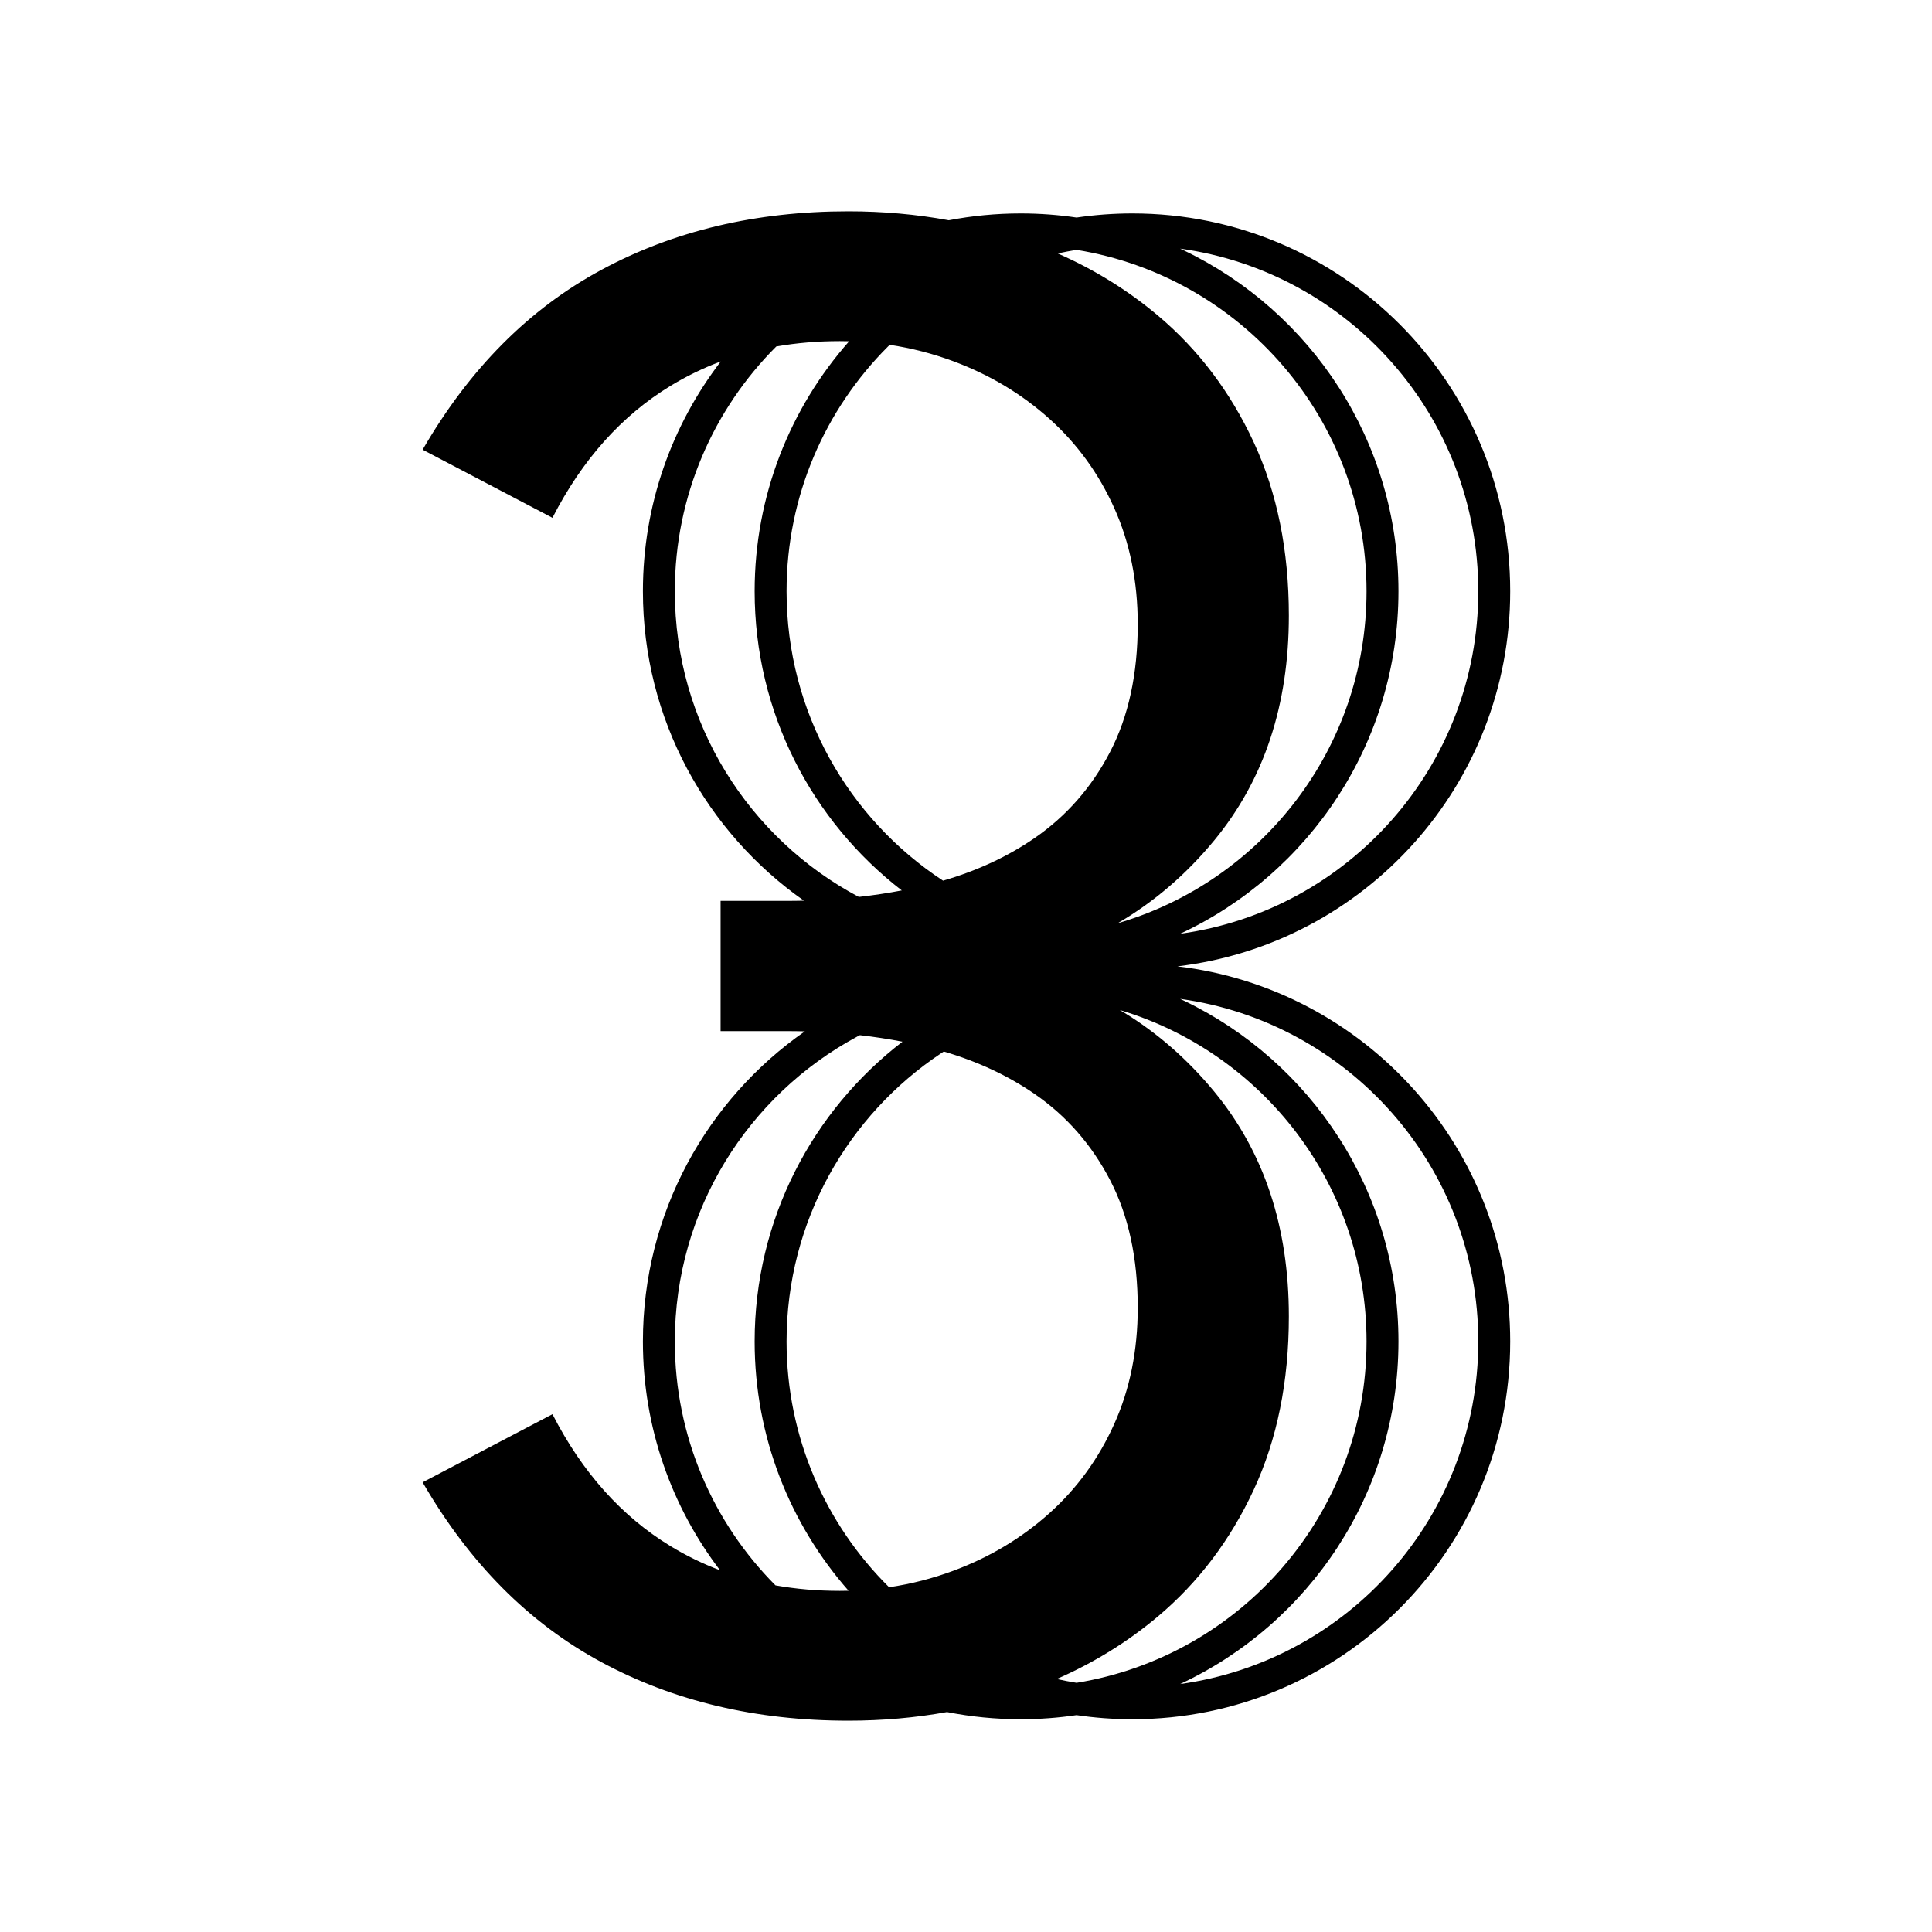 <?xml version="1.0" encoding="UTF-8"?>
<svg width="128px" height="128px" viewBox="0 0 128 128" version="1.1" xmlns="http://www.w3.org/2000/svg" xmlns:xlink="http://www.w3.org/1999/xlink">
    <title>favicon</title>
    <g id="favicon" stroke="none" stroke-width="1" fill="none" fill-rule="evenodd">
        <g id="Group" transform="translate(28, 14)" fill="#000000" fill-rule="nonzero">
            <g id="Logo">
                <path d="M28.201,0 C30.492,0 32.712,0.198 34.86,0.593 C36.402,0.297 37.994,0.141 39.623,0.141 C40.881,0.141 42.117,0.234 43.324,0.413 C44.532,0.234 45.768,0.141 47.026,0.141 C60.849,0.141 72.055,11.347 72.055,25.17 C72.055,37.984 62.425,48.549 50.007,50.023 C62.425,51.495 72.055,62.06 72.055,74.875 C72.055,88.698 60.849,99.904 47.026,99.904 C45.768,99.904 44.532,99.811 43.324,99.632 C42.117,99.811 40.881,99.904 39.623,99.904 C37.953,99.904 36.32,99.74 34.742,99.428 C32.63,99.809 30.45,100 28.201,100 C22.091,100 16.639,98.707 11.845,96.122 C7.05,93.537 3.102,89.565 -1.00191588e-14,84.207 L-1.00191588e-14,84.207 L8.601,79.695 C10.576,83.549 13.184,86.463 16.427,88.437 C17.469,89.071 18.561,89.604 19.704,90.034 C16.498,85.826 14.594,80.573 14.594,74.875 C14.594,66.368 18.838,58.853 25.323,54.33 C24.923,54.319 24.519,54.314 24.112,54.314 L24.112,54.314 L19.741,54.314 L19.741,45.686 L24.112,45.686 C24.498,45.686 24.881,45.682 25.262,45.672 C18.811,41.144 14.594,33.649 14.594,25.17 C14.594,19.443 16.518,14.165 19.754,9.948 C18.592,10.381 17.484,10.92 16.427,11.563 C13.184,13.537 10.576,16.451 8.601,20.305 L-1.00191588e-14,15.793 C3.102,10.435 7.05,6.463 11.845,3.878 C16.639,1.293 22.091,0 28.201,0 Z M50.186,52.177 L50.43,52.293 C58.843,56.326 64.652,64.922 64.652,74.875 C64.652,84.924 58.73,93.589 50.186,97.572 C61.345,96.033 69.94,86.458 69.94,74.875 C69.94,63.292 61.345,53.716 50.186,52.177 Z M46.188,52.915 L46.468,53.083 C48.704,54.452 50.7,56.202 52.455,58.332 C55.745,62.328 57.39,67.286 57.39,73.209 C57.39,77.533 56.614,81.364 55.063,84.701 C53.512,88.038 51.397,90.835 48.718,93.091 C46.719,94.774 44.484,96.157 42.013,97.238 C42.445,97.335 42.882,97.419 43.324,97.491 C54.219,95.721 62.537,86.269 62.537,74.875 C62.537,64.501 55.644,55.738 46.188,52.915 Z M28.97,54.583 L28.779,54.684 C21.594,58.552 16.709,66.143 16.709,74.875 C16.709,81.181 19.256,86.891 23.378,91.035 C24.737,91.278 26.157,91.399 27.637,91.399 C27.832,91.399 28.026,91.396 28.22,91.391 C24.346,86.983 21.997,81.203 21.997,74.875 C21.997,66.784 25.836,59.59 31.792,55.015 C30.871,54.837 29.93,54.693 28.97,54.583 Z M34.529,55.666 L34.361,55.776 C28.184,59.881 24.112,66.902 24.112,74.875 C24.112,81.244 26.711,87.006 30.906,91.159 C32.371,90.942 33.796,90.575 35.181,90.059 C37.578,89.166 39.694,87.897 41.527,86.252 C43.36,84.607 44.793,82.633 45.827,80.33 C46.861,78.026 47.378,75.465 47.378,72.645 C47.378,69.354 46.767,66.534 45.545,64.184 C44.323,61.834 42.655,59.93 40.54,58.473 C38.78,57.261 36.776,56.326 34.529,55.666 Z M50.186,2.472 L50.43,2.588 C58.843,6.621 64.652,15.217 64.652,25.17 C64.652,35.219 58.73,43.884 50.186,47.867 C61.345,46.328 69.94,36.753 69.94,25.17 C69.94,13.587 61.345,4.011 50.186,2.472 Z M43.325,2.554 L43.309,2.556 C42.895,2.624 42.484,2.702 42.078,2.792 C44.524,3.868 46.737,5.241 48.718,6.909 C51.397,9.165 53.512,11.962 55.063,15.299 C56.614,18.636 57.39,22.467 57.39,26.791 C57.39,32.714 55.745,37.672 52.455,41.668 C50.589,43.933 48.451,45.768 46.04,47.172 C55.572,44.397 62.537,35.597 62.537,25.17 C62.537,13.775 54.219,4.323 43.325,2.554 Z M27.637,8.601 C26.177,8.601 24.775,8.719 23.432,8.954 C19.279,13.103 16.709,18.836 16.709,25.17 C16.709,33.95 21.648,41.577 28.899,45.424 C29.868,45.315 30.817,45.172 31.746,44.994 C25.816,40.417 21.997,33.239 21.997,25.17 C21.997,18.82 24.362,13.023 28.258,8.61 C28.052,8.604 27.845,8.601 27.637,8.601 Z M30.947,8.846 L30.823,8.967 C26.677,13.114 24.112,18.842 24.112,25.17 C24.112,33.193 28.236,40.253 34.48,44.347 C36.748,43.687 38.768,42.747 40.54,41.527 C42.655,40.07 44.323,38.166 45.545,35.816 C46.767,33.466 47.378,30.646 47.378,27.355 C47.378,24.535 46.861,21.974 45.827,19.67 C44.793,17.367 43.36,15.393 41.527,13.748 C39.694,12.103 37.578,10.834 35.181,9.941 C33.808,9.43 32.397,9.065 30.947,8.846 Z" id="Combined-Shape"></path>
            </g>
        </g>
    </g>
</svg>
